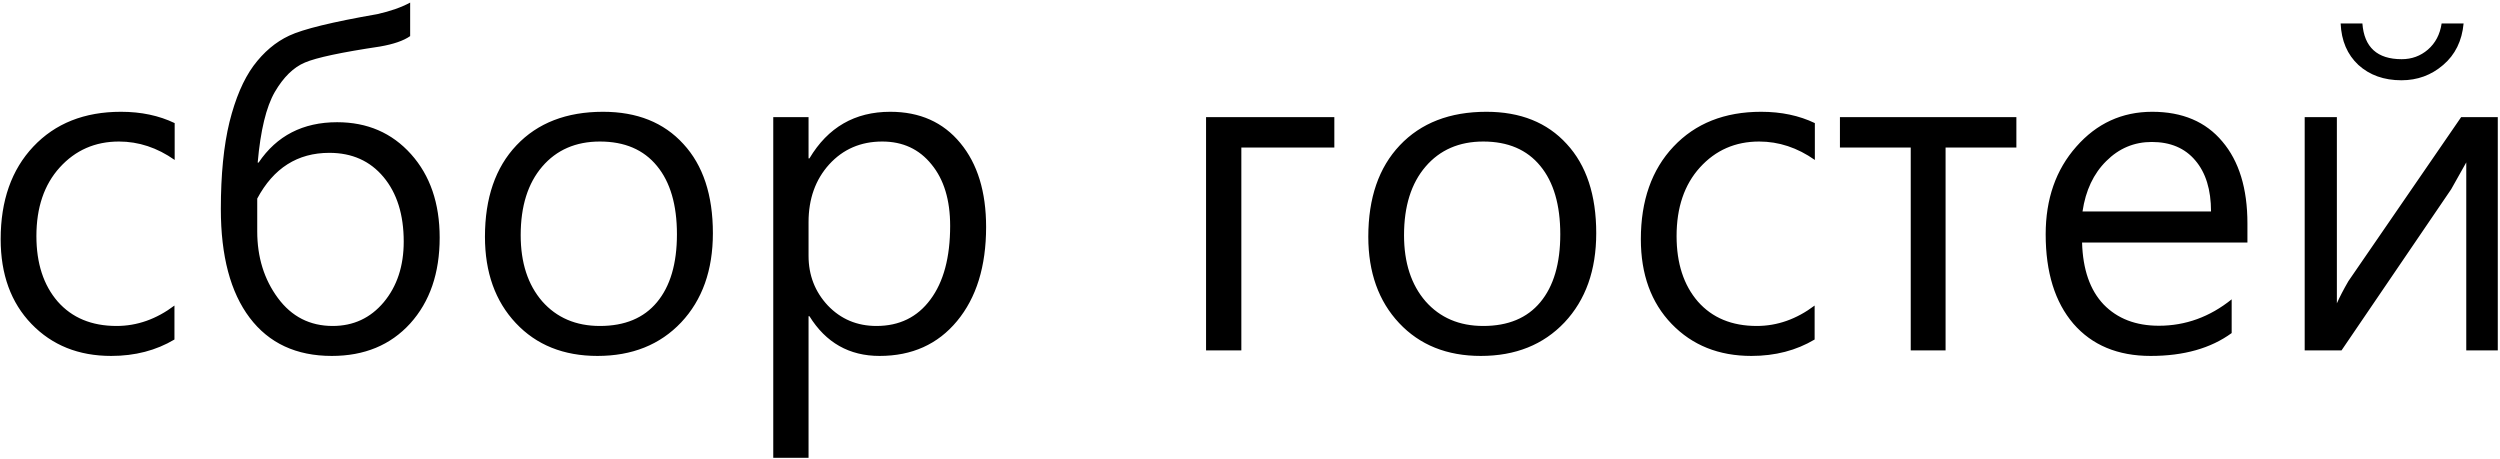 <?xml version="1.0" encoding="UTF-8"?> <svg xmlns="http://www.w3.org/2000/svg" width="528" height="97" viewBox="0 0 528 97" fill="none"><path d="M36.844 71.703C32.969 74.016 28.516 75.172 23.484 75.172C16.609 75.172 11 72.922 6.656 68.422C2.312 63.922 0.141 57.953 0.141 50.516C0.141 42.359 2.438 35.844 7.031 30.969C11.656 26.062 17.828 23.609 25.547 23.609C29.797 23.609 33.578 24.406 36.891 26V33.781C33.203 31.188 29.281 29.891 25.125 29.891C20.094 29.891 15.922 31.719 12.609 35.375C9.328 39 7.688 43.828 7.688 49.859C7.688 55.609 9.188 60.219 12.188 63.688C15.219 67.125 19.359 68.844 24.609 68.844C28.953 68.844 33.031 67.406 36.844 64.531V71.703ZM86.625 7.625C85.25 8.594 83.125 9.328 80.25 9.828C72.094 11.047 66.812 12.172 64.406 13.203C62 14.203 59.875 16.281 58.031 19.438C56.219 22.594 55.016 27.562 54.422 34.344H54.609C58.453 28.656 63.984 25.812 71.203 25.812C77.578 25.812 82.781 28.062 86.812 32.562C90.844 37.062 92.859 42.938 92.859 50.188C92.859 57.688 90.781 63.734 86.625 68.328C82.469 72.891 76.953 75.172 70.078 75.172C62.578 75.172 56.797 72.484 52.734 67.109C48.672 61.734 46.641 54.078 46.641 44.141C46.641 36.891 47.25 30.766 48.469 25.766C49.719 20.766 51.406 16.812 53.531 13.906C55.688 11 58.203 8.875 61.078 7.531C63.984 6.156 70.188 4.641 79.688 2.984C82.469 2.359 84.781 1.547 86.625 0.547V7.625ZM54.328 48.875C54.328 54.312 55.781 59 58.688 62.938C61.594 66.875 65.453 68.844 70.266 68.844C74.641 68.844 78.234 67.172 81.047 63.828C83.859 60.453 85.266 56.188 85.266 51.031C85.266 45.344 83.844 40.797 81 37.391C78.156 33.984 74.344 32.281 69.562 32.281C62.844 32.281 57.766 35.5 54.328 41.938V48.875ZM102.422 50C102.422 41.812 104.641 35.375 109.078 30.688C113.547 25.969 119.641 23.609 127.359 23.609C134.547 23.609 140.203 25.875 144.328 30.406C148.484 34.906 150.562 41.188 150.562 49.25C150.562 57.062 148.328 63.344 143.859 68.094C139.391 72.812 133.5 75.172 126.188 75.172C119.031 75.172 113.281 72.859 108.938 68.234C104.594 63.609 102.422 57.531 102.422 50ZM109.969 49.672C109.969 55.484 111.484 60.141 114.516 63.641C117.578 67.109 121.641 68.844 126.703 68.844C131.953 68.844 135.969 67.172 138.75 63.828C141.562 60.453 142.969 55.672 142.969 49.484C142.969 43.266 141.562 38.453 138.75 35.047C135.938 31.609 131.922 29.891 126.703 29.891C121.609 29.891 117.547 31.656 114.516 35.188C111.484 38.719 109.969 43.547 109.969 49.672ZM170.766 66.781V96.688H163.312V24.734H170.766V33.453H170.953C174.859 26.891 180.547 23.609 188.016 23.609C194.266 23.609 199.203 25.812 202.828 30.219C206.453 34.594 208.266 40.5 208.266 47.938C208.266 56.25 206.219 62.875 202.125 67.812C198.062 72.719 192.609 75.172 185.766 75.172C179.359 75.172 174.422 72.375 170.953 66.781H170.766ZM170.766 54.031C170.766 58.125 172.125 61.625 174.844 64.531C177.594 67.406 181.016 68.844 185.109 68.844C189.953 68.844 193.75 66.984 196.5 63.266C199.281 59.547 200.672 54.359 200.672 47.703C200.672 42.234 199.359 37.906 196.734 34.719C194.141 31.5 190.672 29.891 186.328 29.891C181.797 29.891 178.062 31.5 175.125 34.719C172.219 37.938 170.766 42 170.766 46.906V54.031ZM281.812 31.156H262.172V74H254.719V24.734H281.812V31.156ZM288.984 50C288.984 41.812 291.203 35.375 295.641 30.688C300.109 25.969 306.203 23.609 313.922 23.609C321.109 23.609 326.766 25.875 330.891 30.406C335.047 34.906 337.125 41.188 337.125 49.25C337.125 57.062 334.891 63.344 330.422 68.094C325.953 72.812 320.062 75.172 312.75 75.172C305.594 75.172 299.844 72.859 295.5 68.234C291.156 63.609 288.984 57.531 288.984 50ZM296.531 49.672C296.531 55.484 298.047 60.141 301.078 63.641C304.141 67.109 308.203 68.844 313.266 68.844C318.516 68.844 322.531 67.172 325.312 63.828C328.125 60.453 329.531 55.672 329.531 49.484C329.531 43.266 328.125 38.453 325.312 35.047C322.5 31.609 318.484 29.891 313.266 29.891C308.172 29.891 304.109 31.656 301.078 35.188C298.047 38.719 296.531 43.547 296.531 49.672ZM383.25 71.703C379.375 74.016 374.922 75.172 369.891 75.172C363.016 75.172 357.406 72.922 353.062 68.422C348.719 63.922 346.547 57.953 346.547 50.516C346.547 42.359 348.844 35.844 353.438 30.969C358.062 26.062 364.234 23.609 371.953 23.609C376.203 23.609 379.984 24.406 383.297 26V33.781C379.609 31.188 375.688 29.891 371.531 29.891C366.5 29.891 362.328 31.719 359.016 35.375C355.734 39 354.094 43.828 354.094 49.859C354.094 55.609 355.594 60.219 358.594 63.688C361.625 67.125 365.766 68.844 371.016 68.844C375.359 68.844 379.438 67.406 383.25 64.531V71.703ZM425.859 31.156H410.906V74H403.547V31.156H388.594V24.734H425.859V31.156ZM474.656 51.219H439.734C439.891 56.906 441.406 61.266 444.281 64.297C447.188 67.297 451.078 68.797 455.953 68.797C461.578 68.797 466.703 66.938 471.328 63.219V70.344C466.922 73.562 461.219 75.172 454.219 75.172C447.281 75.172 441.844 72.906 437.906 68.375C434 63.812 432.047 57.516 432.047 49.484C432.047 42.016 434.203 35.844 438.516 30.969C442.828 26.062 448.172 23.609 454.547 23.609C460.922 23.609 465.859 25.703 469.359 29.891C472.891 34.047 474.656 39.812 474.656 47.188V51.219ZM466.969 44.656C466.969 40.062 465.859 36.469 463.641 33.875C461.453 31.281 458.391 29.984 454.453 29.984C450.734 29.984 447.531 31.328 444.844 34.016C442.156 36.672 440.484 40.219 439.828 44.656H466.969ZM527.531 74H520.875V34.297L517.688 39.969L494.531 74H486.75V24.734H493.547V64.062C494.141 62.719 494.953 61.156 495.984 59.375L519.797 24.734H527.531V74ZM520.312 4.953C519.969 8.641 518.531 11.562 516 13.719C513.5 15.875 510.562 16.953 507.188 16.953C503.5 16.953 500.469 15.875 498.094 13.719C495.75 11.531 494.5 8.609 494.344 4.953H498.938C499.312 9.984 502.078 12.5 507.234 12.5C509.359 12.5 511.203 11.828 512.766 10.484C514.359 9.109 515.328 7.266 515.672 4.953H520.312Z" fill="black"></path></svg> 
